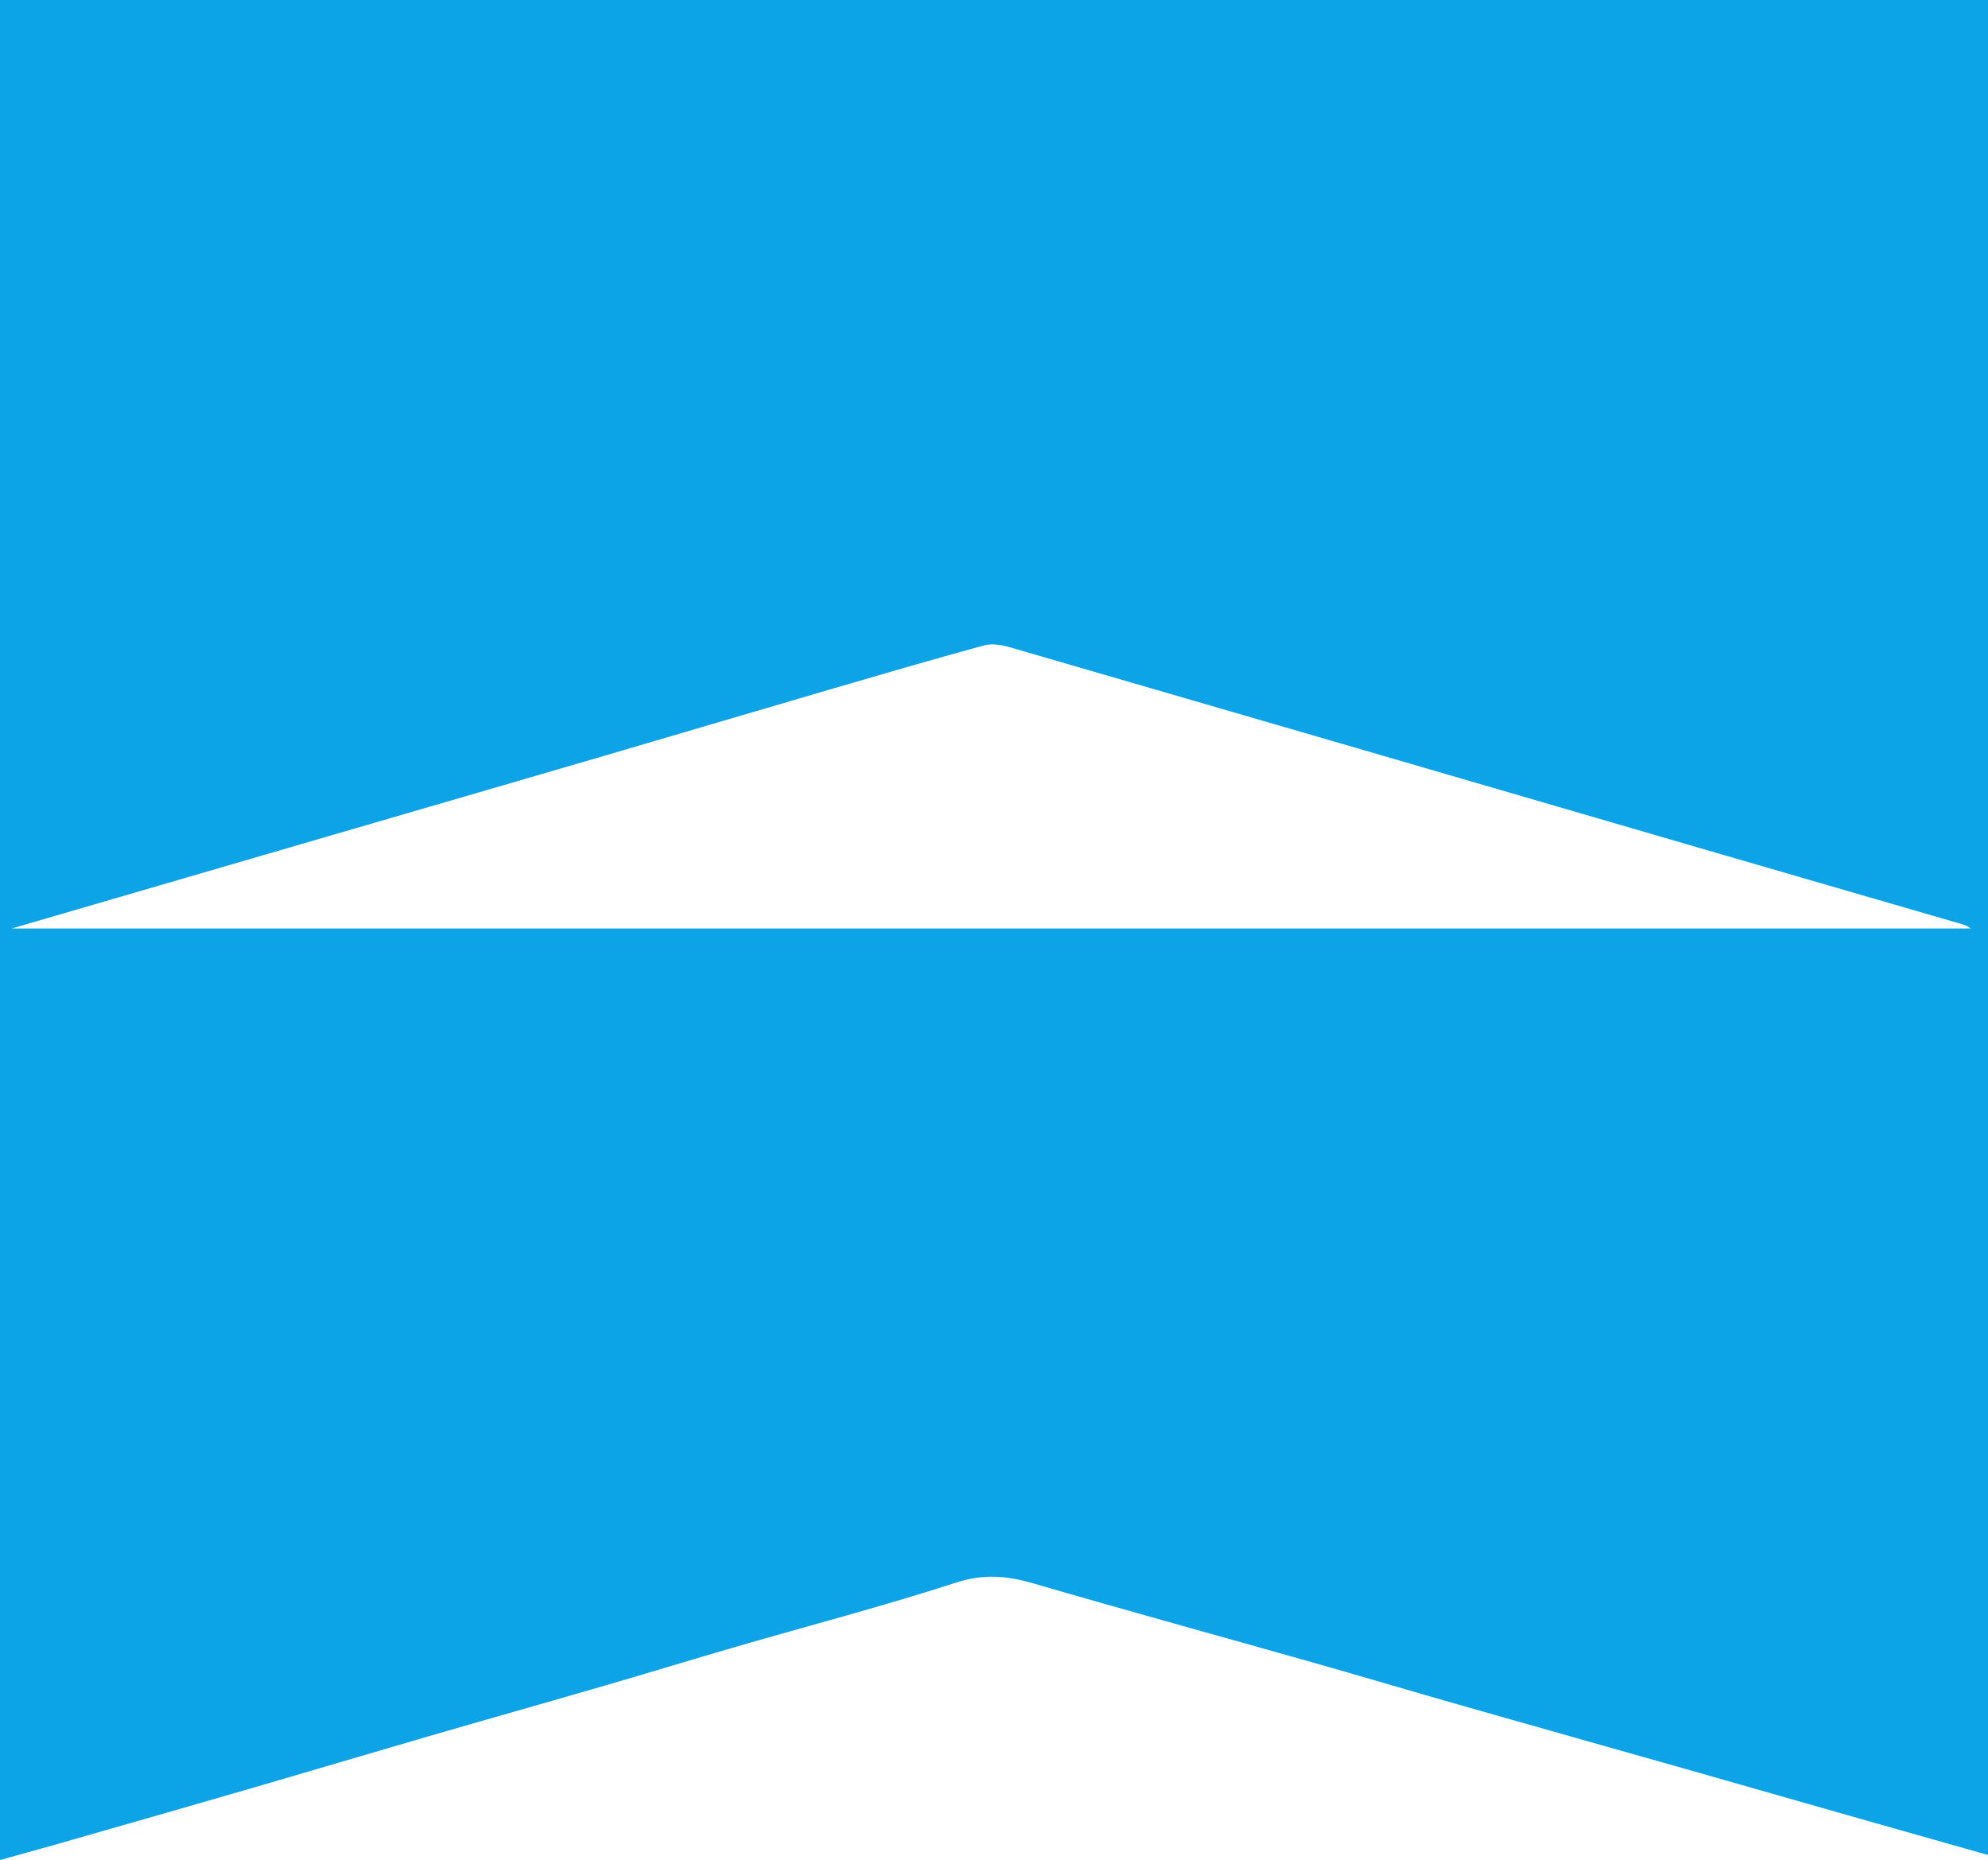 <svg xmlns='http://www.w3.org/2000/svg' id='Layer_1' viewBox='0 0 792 741'><path d='M0,741C0,494,0,247,0,0h792v739c-16.28-4.61-32.56-9.2-48.83-13.83-22.11-6.3-44.21-12.65-66.32-18.93-31.26-8.88-62.54-17.66-93.79-26.57-20.06-5.72-40.06-11.69-60.13-17.38-37.09-10.52-74.28-20.71-111.29-31.5-10.35-3.01-19.69-3.86-30.49-.37-29.03,9.39-58.6,17.13-87.92,25.63-17.51,5.08-34.93,10.44-52.44,15.52-23.65,6.87-47.35,13.55-70.99,20.42-23.17,6.73-46.28,13.64-69.45,20.37-26.01,7.55-52.05,14.99-78.08,22.45-7.4,2.12-14.84,4.13-22.26,6.19ZM4.72,369.89h780.38c-1.17-.98-2.4-1.4-3.65-1.77-35.11-10.19-70.23-20.35-105.33-30.58-91.36-26.61-182.71-53.26-274.11-79.77-3.18-.92-6.98-1.47-10.07-.63-20.57,5.62-41.04,11.61-61.51,17.59-29.79,8.71-59.54,17.56-89.33,26.27-37.54,10.98-75.1,21.88-112.64,32.82-40.91,11.92-81.81,23.84-123.74,36.07Z' style='fill:#0ca4e7;'/></svg>